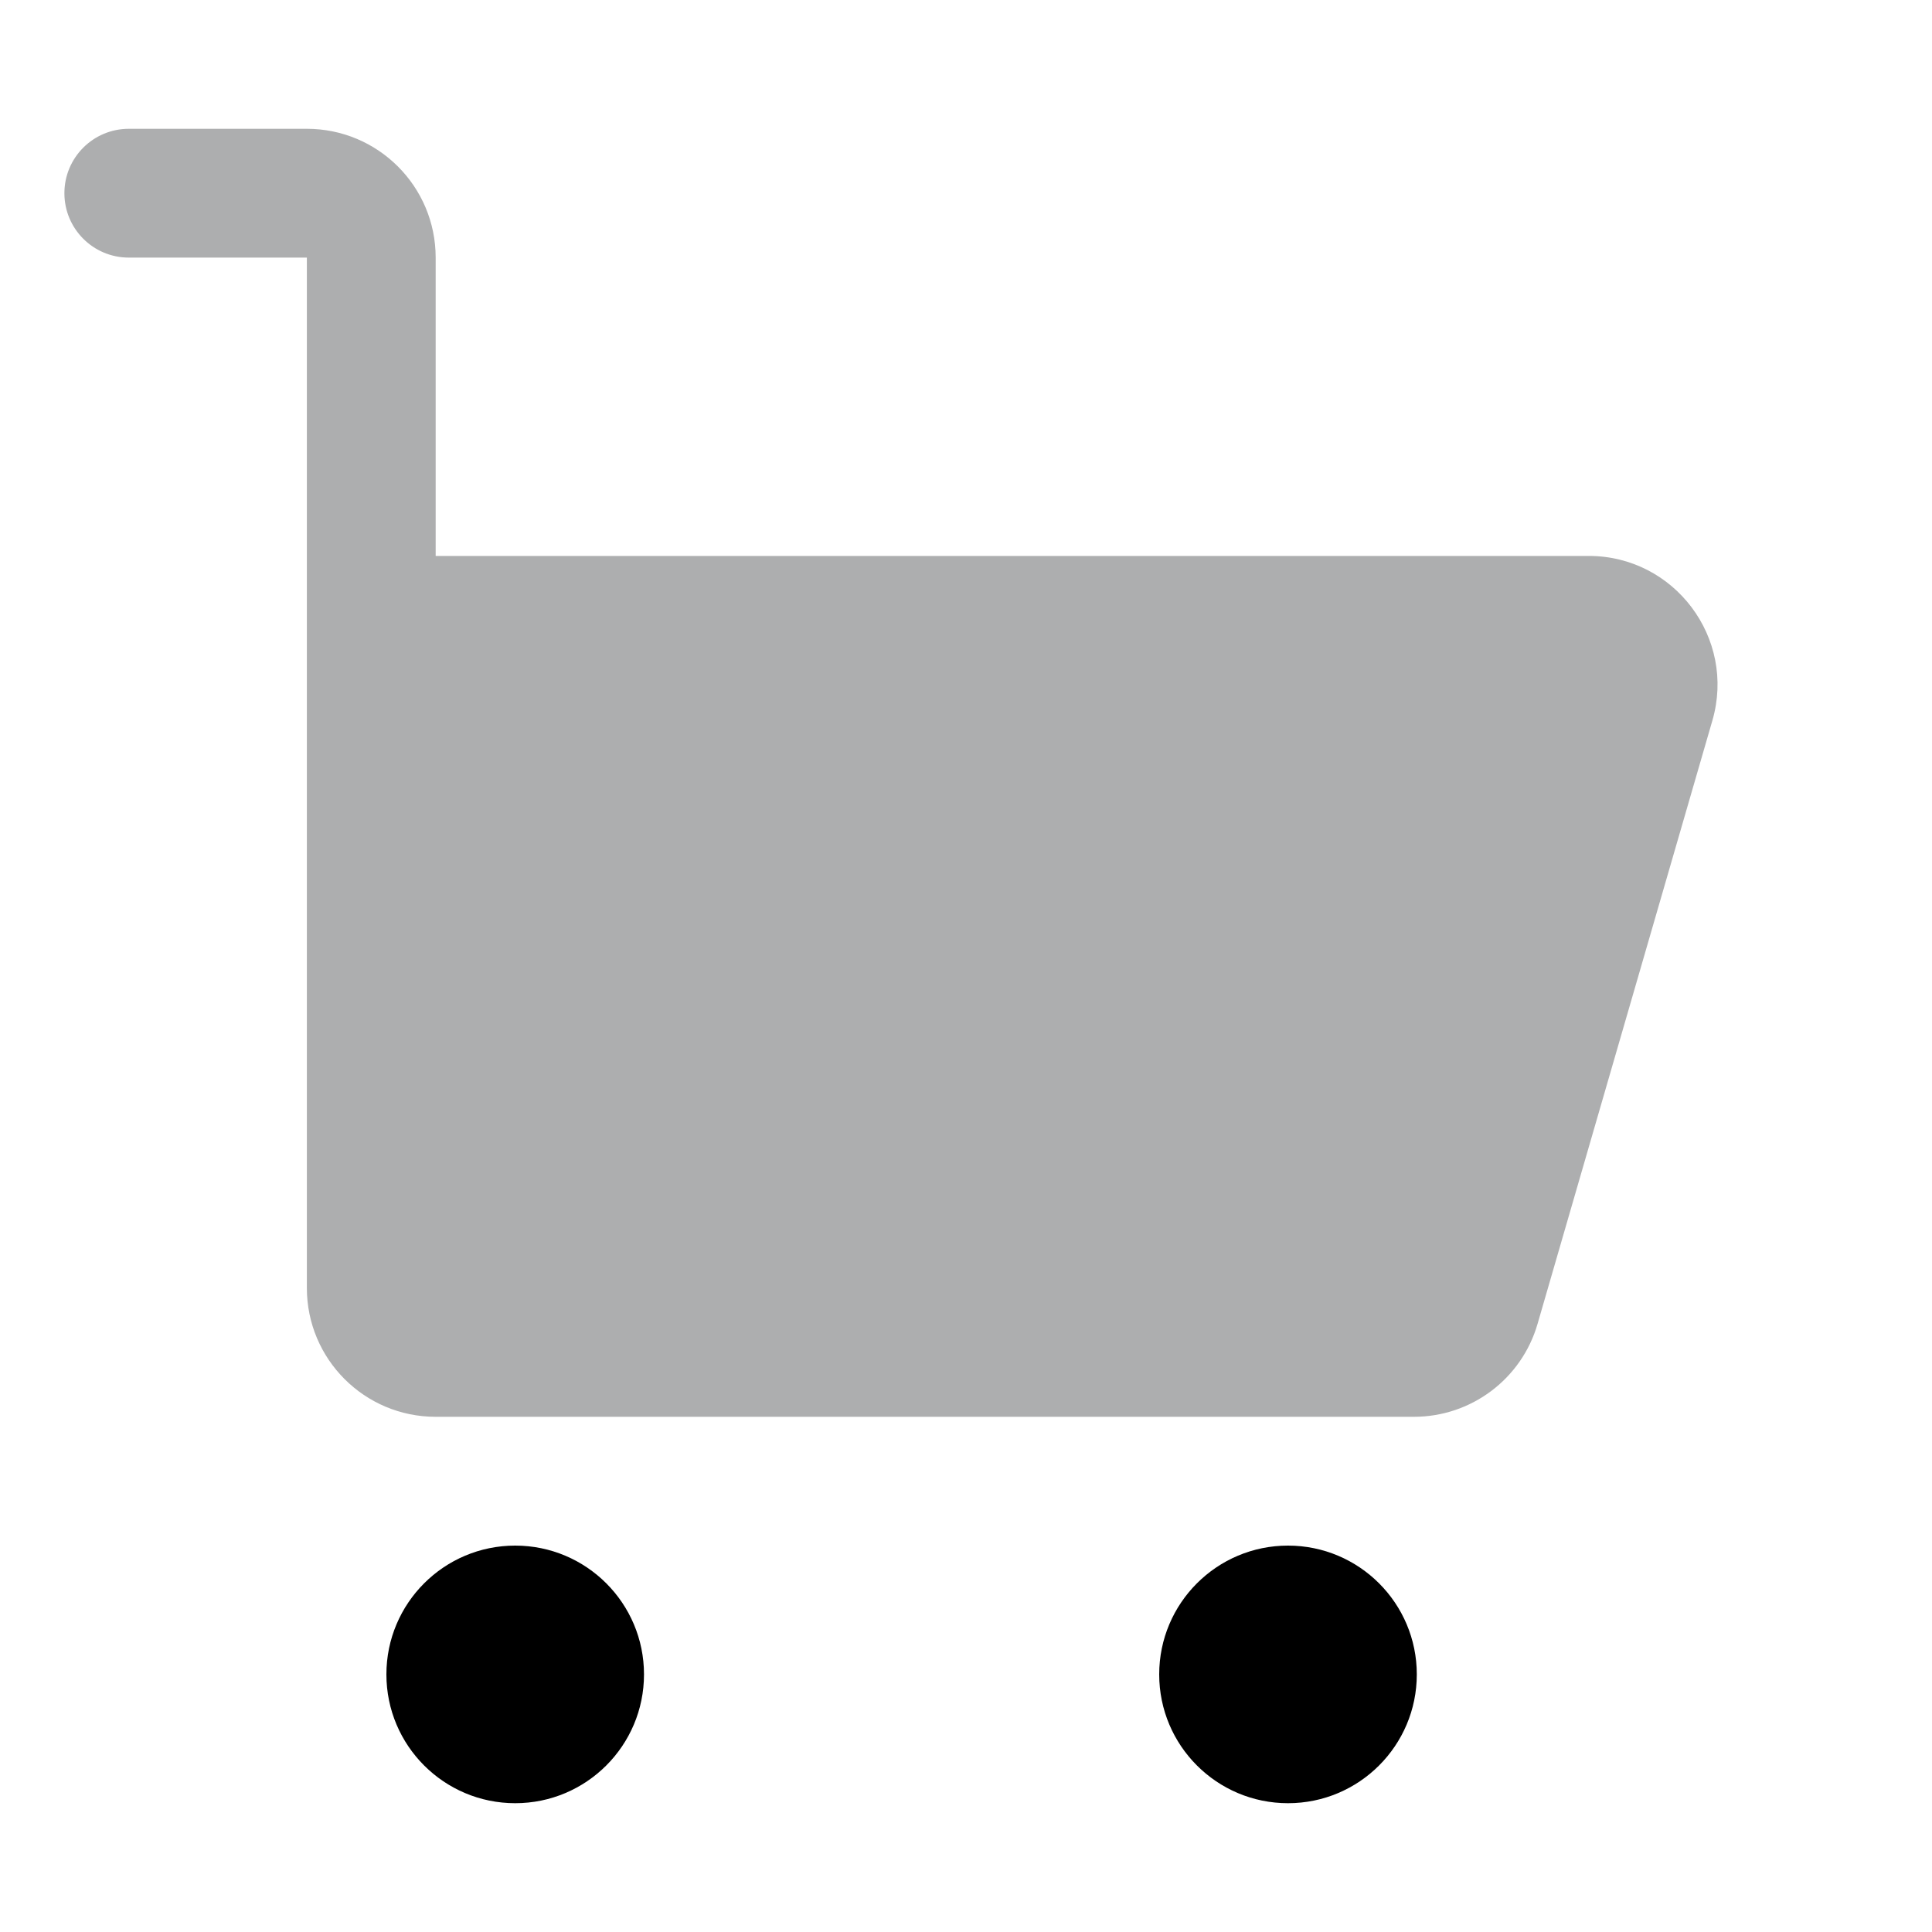 <svg viewBox="0 0 12 12" fill="none" xmlns="http://www.w3.org/2000/svg">
  <path fill-rule="evenodd" clip-rule="evenodd" d="M0.4 1.2C0.4 0.979 0.579 0.8 0.8 0.8H1.906C2.348 0.8 2.706 1.158 2.706 1.6V3.453H9.868C10.4 3.453 10.784 3.964 10.636 4.475L9.55 8.223C9.451 8.565 9.138 8.8 8.782 8.8H2.706C2.264 8.8 1.906 8.442 1.906 8L1.906 1.6H0.8C0.579 1.6 0.4 1.421 0.4 1.2Z" fill="#ADAEAF"/>
  <circle cx="3.2" cy="10.4" r="0.8" fill="currentColor"/>
  <circle cx="8" cy="10.4" r="0.8" fill="currentColor"/>
</svg>
